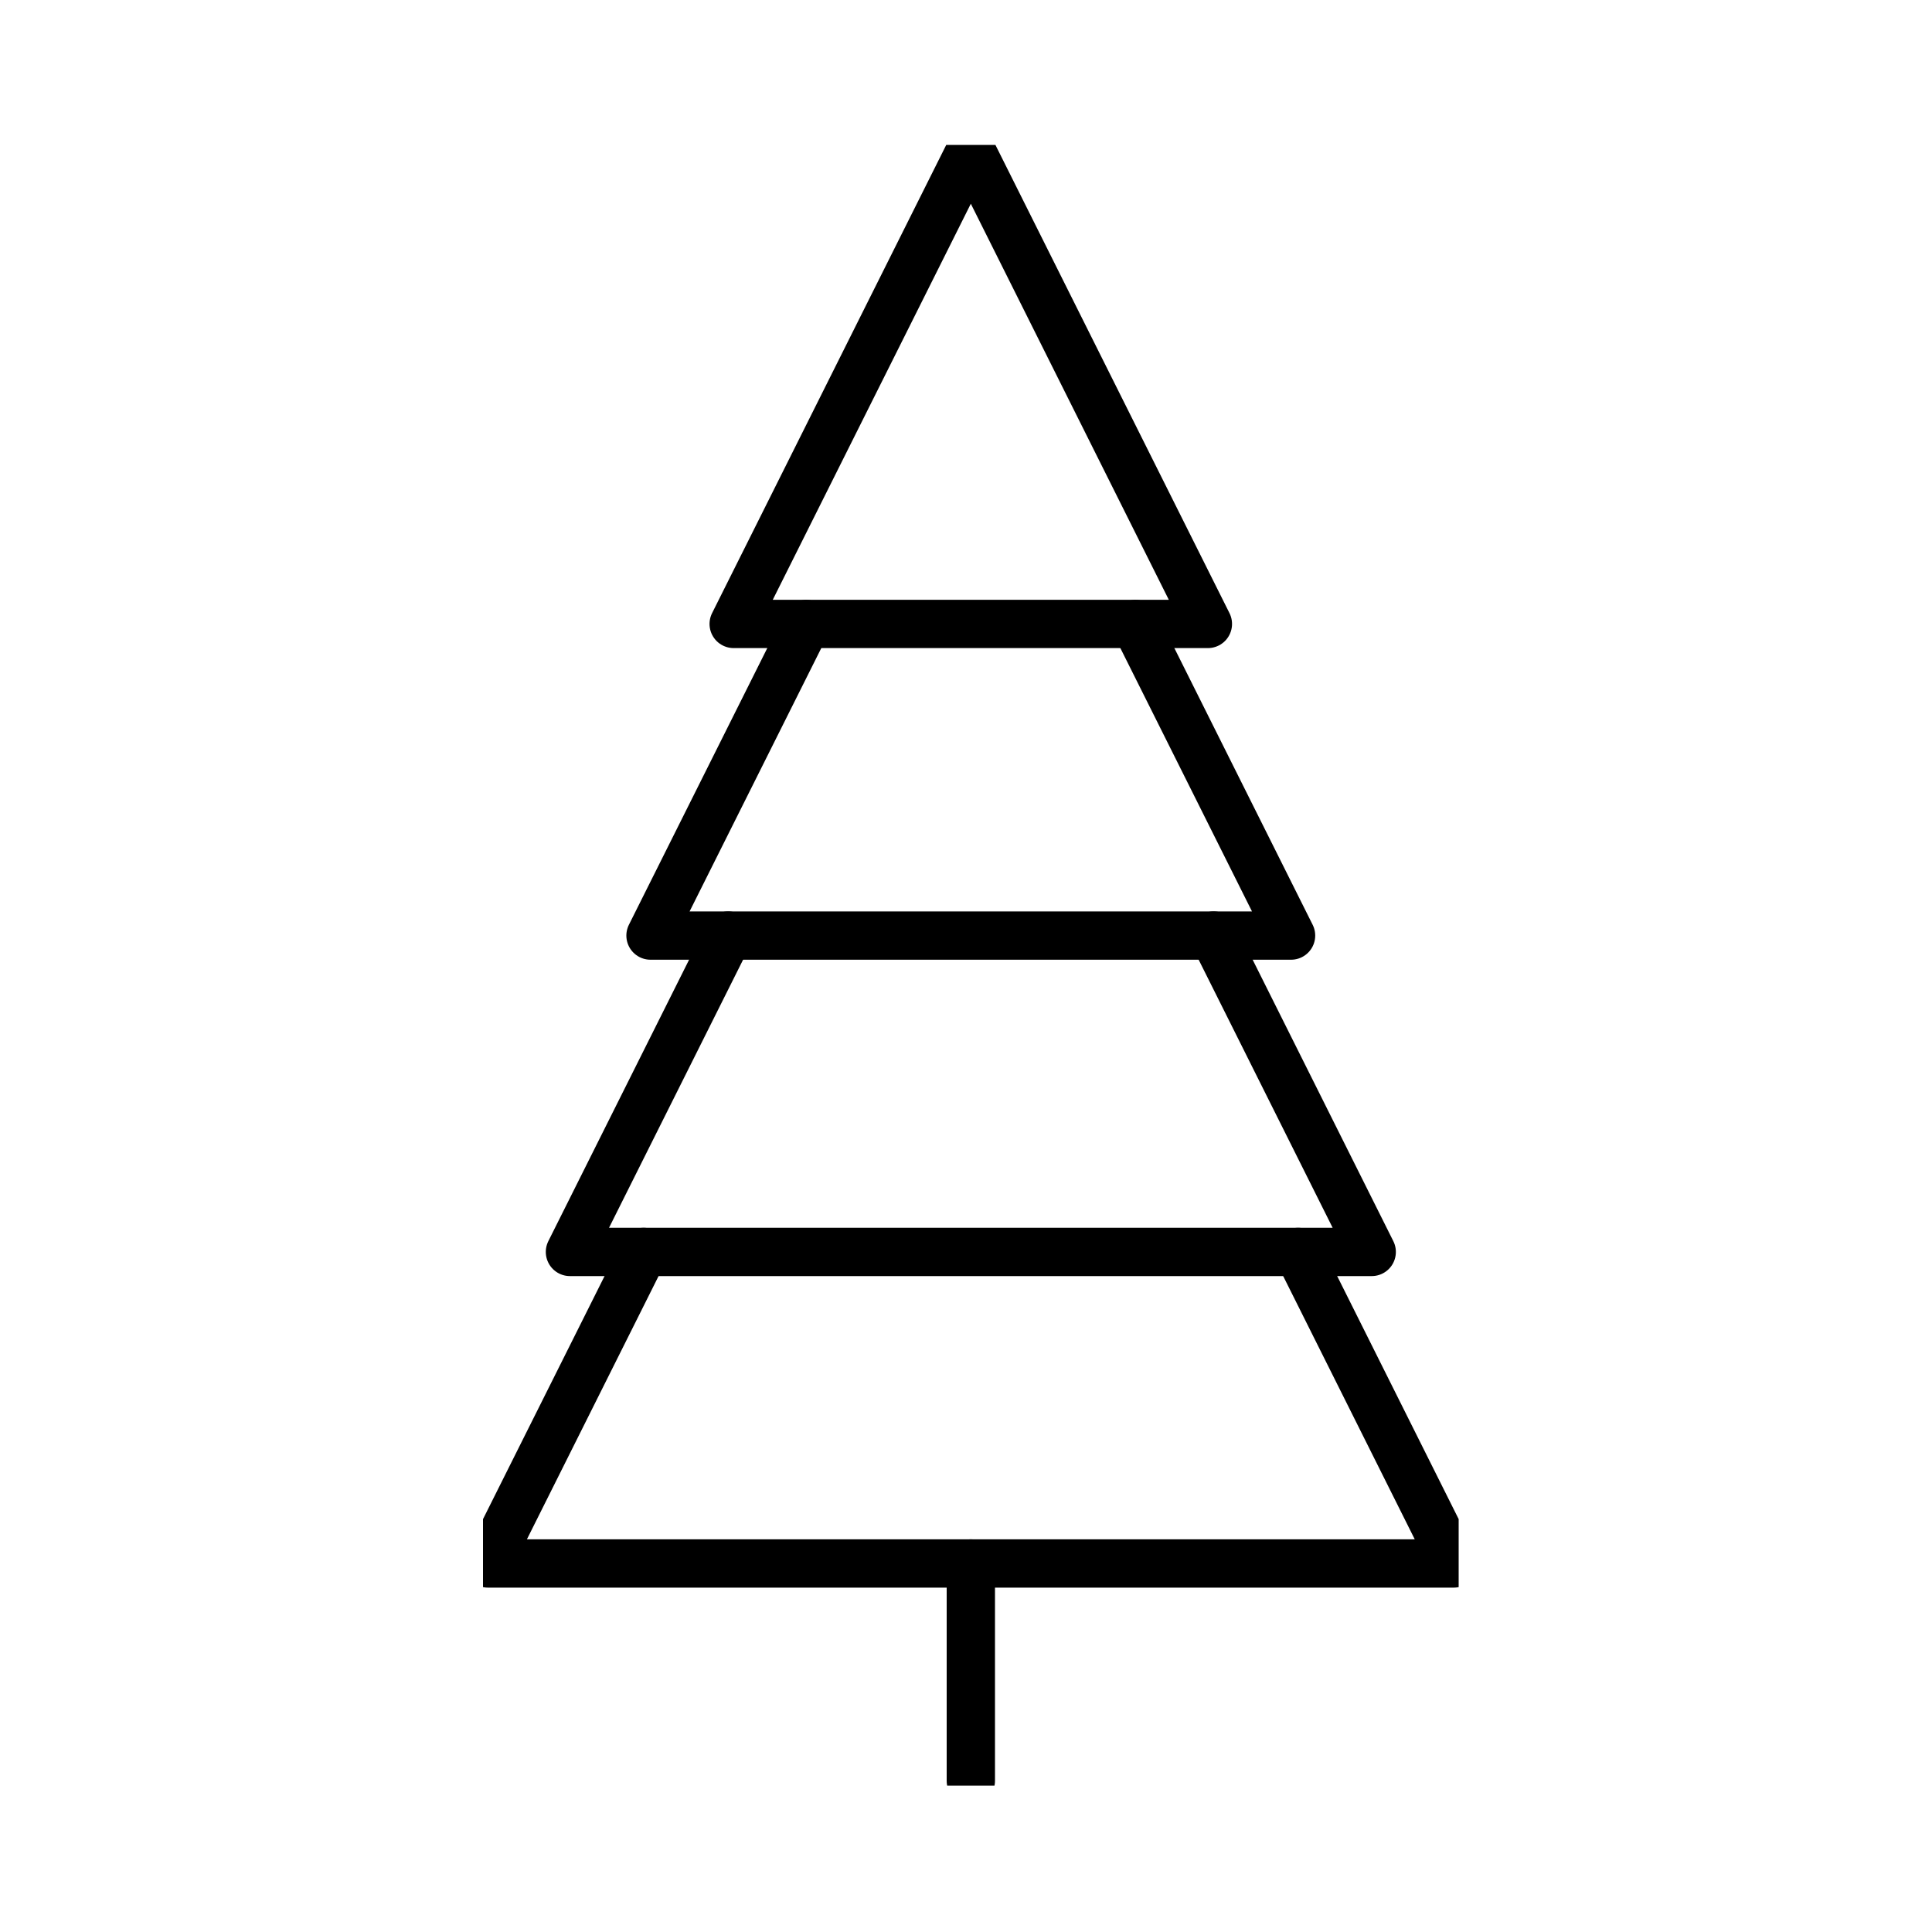 <svg width="40" height="40" viewBox="0 0 40 40" fill="none" xmlns="http://www.w3.org/2000/svg">
<g clip-path="url(#clip0_1202_4201)">
<path d="M20.1 36.87V32.37" stroke="black" stroke-linecap="round" stroke-linejoin="round"/>
<path d="M13.326 25.92L10.1 32.37H20.1H30.1L26.876 25.92" stroke="black" stroke-linecap="round" stroke-linejoin="round"/>
<path d="M15.076 19.37L11.8 25.92H13.326H20.1H26.876H28.4L25.126 19.37" stroke="black" stroke-linecap="round" stroke-linejoin="round"/>
<path d="M23.506 12.92L26.73 19.37H25.126H23.6H16.6H15.076H13.468L16.694 12.92" stroke="black" stroke-linecap="round" stroke-linejoin="round"/>
<path d="M25.008 12.918H15.19L20.1 3.1L25.008 12.918Z" stroke="black" stroke-linecap="round" stroke-linejoin="round"/>
</g>
<defs>
<clipPath id="clip0_1202_4201">
<rect width="20.2" height="33.97" fill="white" transform="translate(10 3)"/>
</clipPath>
</defs>
</svg>
